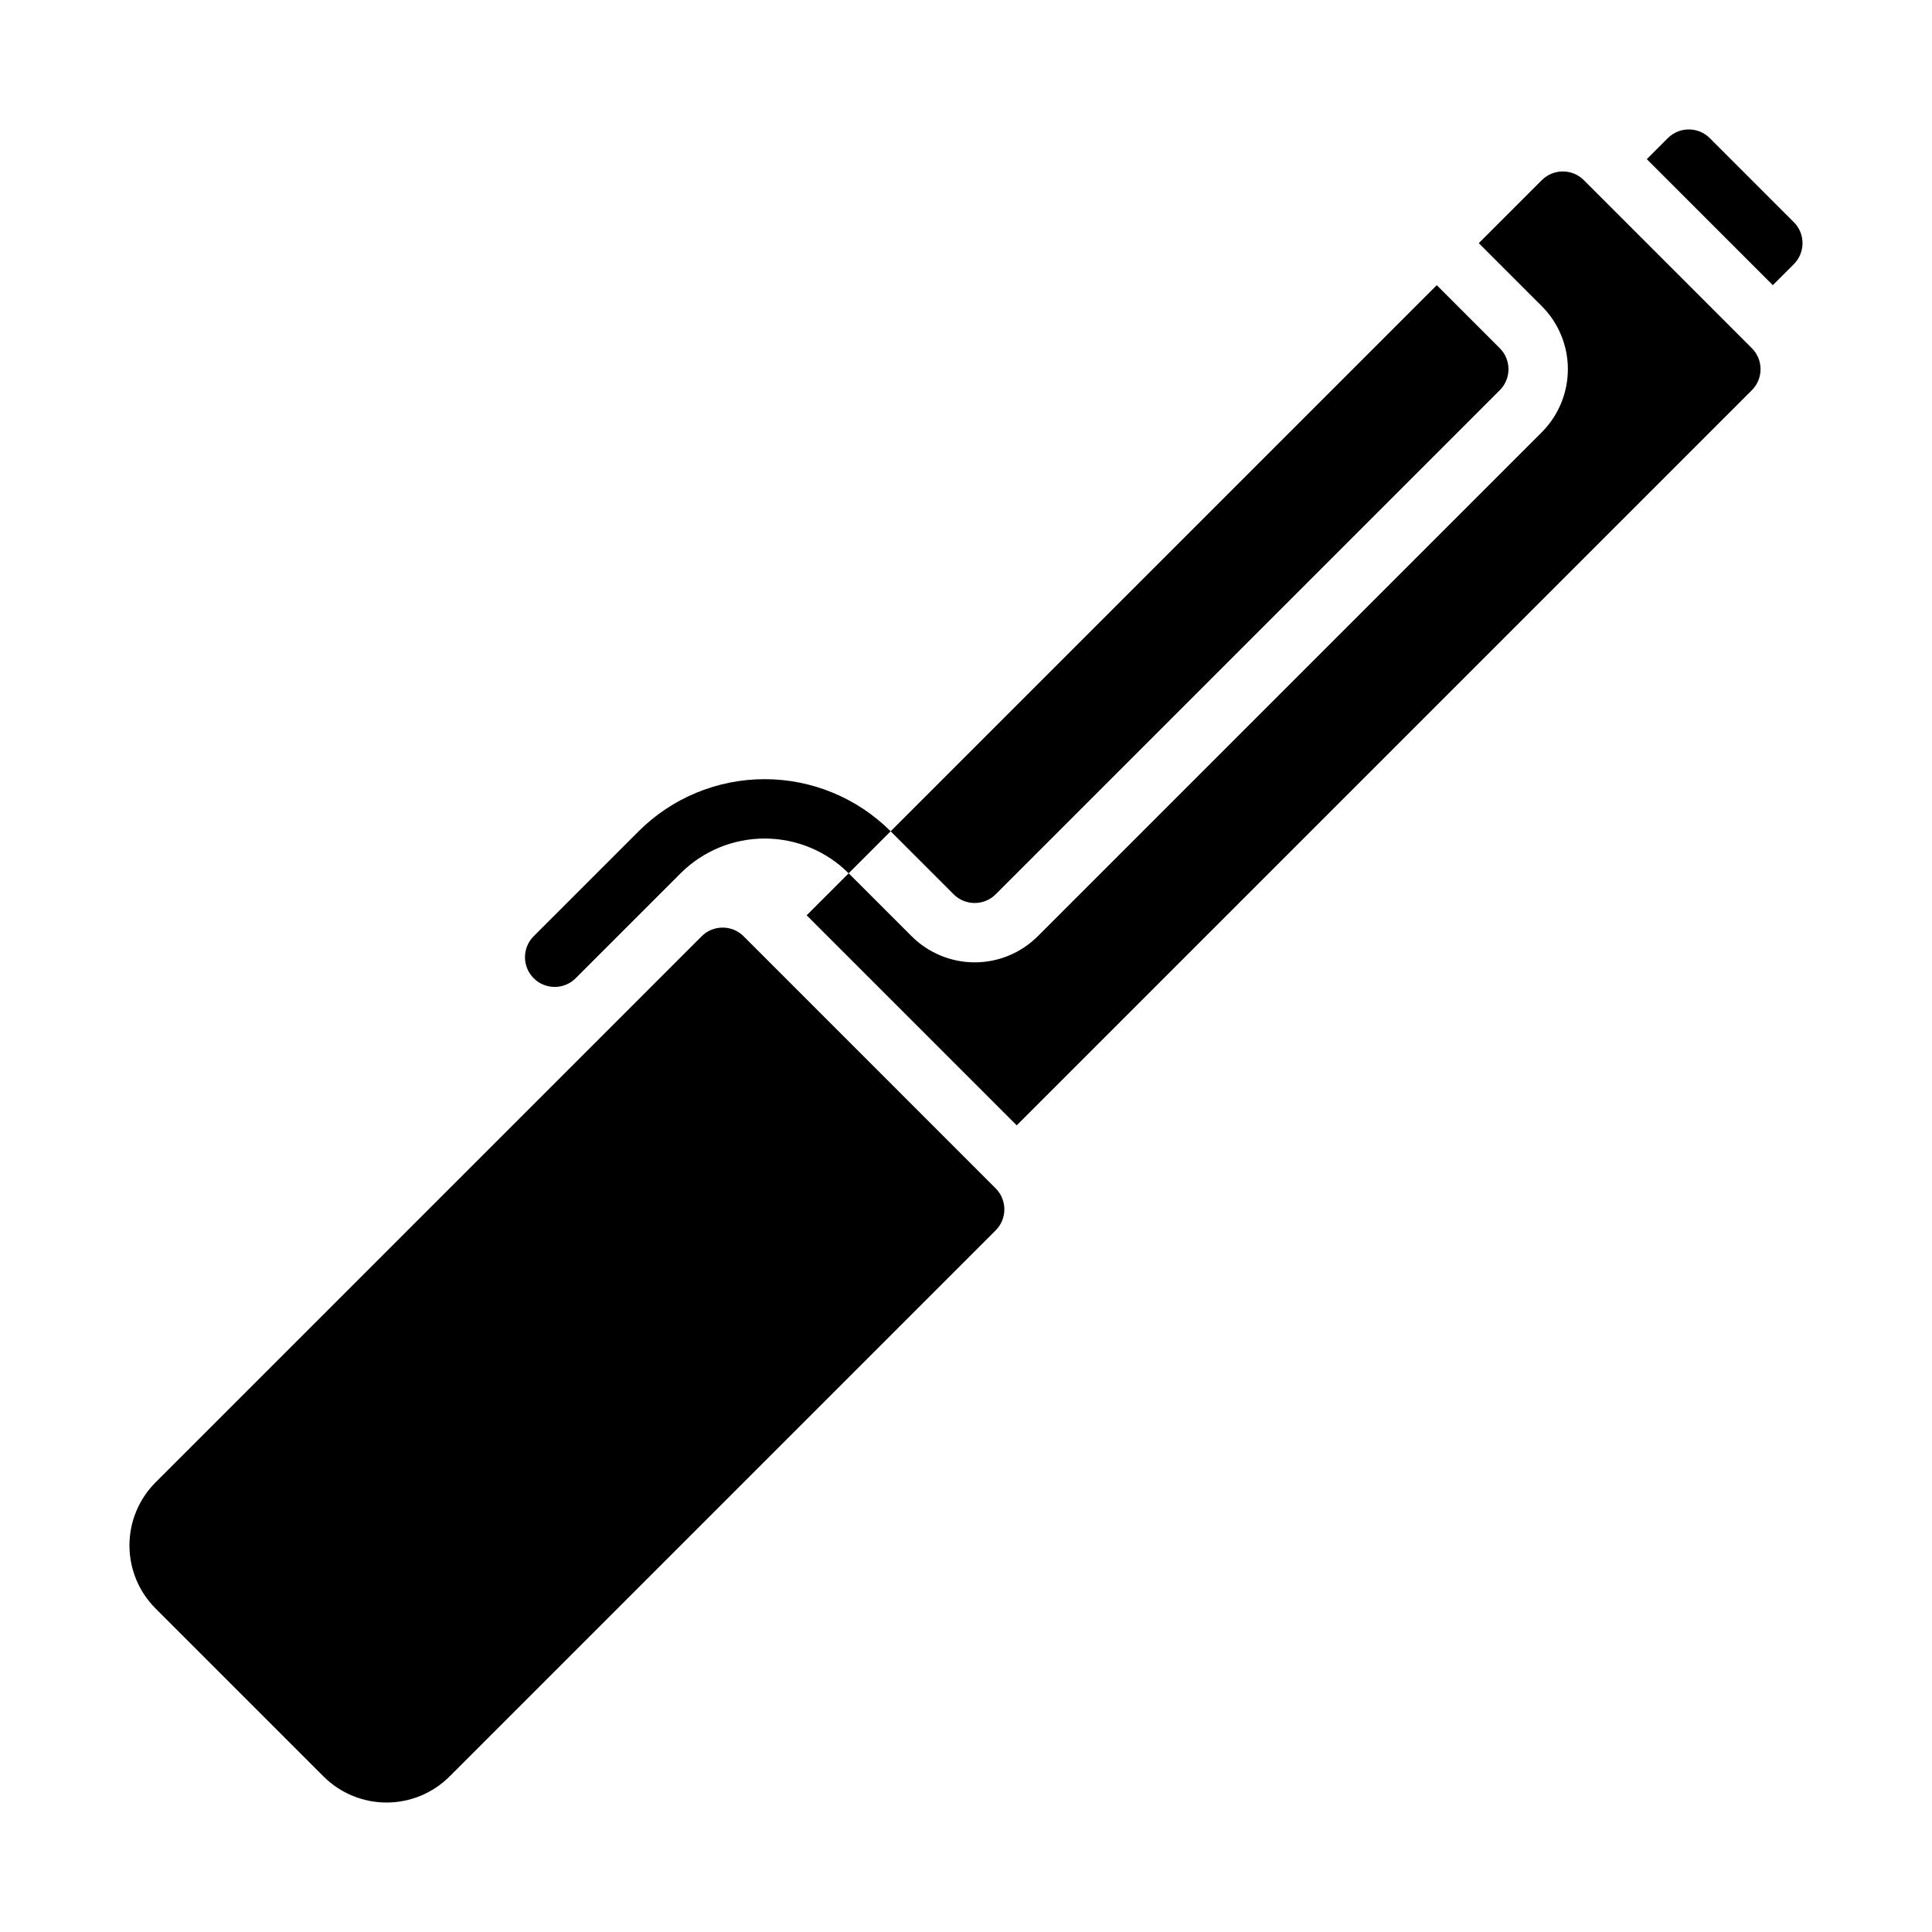 <?xml version="1.0" encoding="UTF-8"?>
<!-- Uploaded to: ICON Repo, www.svgrepo.com, Generator: ICON Repo Mixer Tools -->
<svg fill="#000000" width="800px" height="800px" version="1.1" viewBox="144 144 512 512" xmlns="http://www.w3.org/2000/svg">
 <path d="m407.86 458.93c3.074 3.074 3.074 8.059 0 11.133l-144.72 144.72c-4.434 4.426-10.438 6.906-16.699 6.906-6.262 0-12.27-2.481-16.699-6.906l-44.531-44.531c-4.422-4.43-6.906-10.438-6.906-16.699 0-6.258 2.484-12.266 6.906-16.695l144.73-144.73c3.074-3.074 8.059-3.074 11.133 0zm211.52-256.05-22.262-22.27c-3.074-3.074-8.059-3.074-11.133 0l-5.566 5.566 33.398 33.395 5.566-5.566c3.07-3.074 3.07-8.055 0-11.129zm-306.14 161.42-27.832 27.832c-3.055 3.078-3.043 8.043 0.023 11.109 3.062 3.062 8.031 3.074 11.109 0.023l27.832-27.832h-0.004c5.91-5.898 13.918-9.211 22.266-9.211 8.352 0 16.359 3.312 22.266 9.211l11.133-11.133c-8.863-8.844-20.875-13.812-33.395-13.812-12.523 0-24.535 4.969-33.398 13.812zm94.629 16.699 133.59-133.59c3.07-3.074 3.07-8.055 0-11.133l-11.133-11.133-5.566-5.57-144.73 144.73 16.699 16.699c3.078 3.07 8.059 3.07 11.133 0zm155.86-189.26c-1.477-1.477-3.477-2.305-5.566-2.305-2.086 0-4.09 0.828-5.566 2.305l-16.699 16.699 16.699 16.699c4.422 4.434 6.906 10.438 6.906 16.699 0 6.262-2.484 12.27-6.906 16.699l-133.59 133.59c-4.43 4.422-10.438 6.906-16.699 6.906s-12.266-2.484-16.699-6.906l-16.699-16.695-11.133 11.133 55.664 55.664 194.82-194.82c1.477-1.477 2.305-3.477 2.305-5.566 0-2.086-0.828-4.09-2.305-5.566z"/>
</svg>